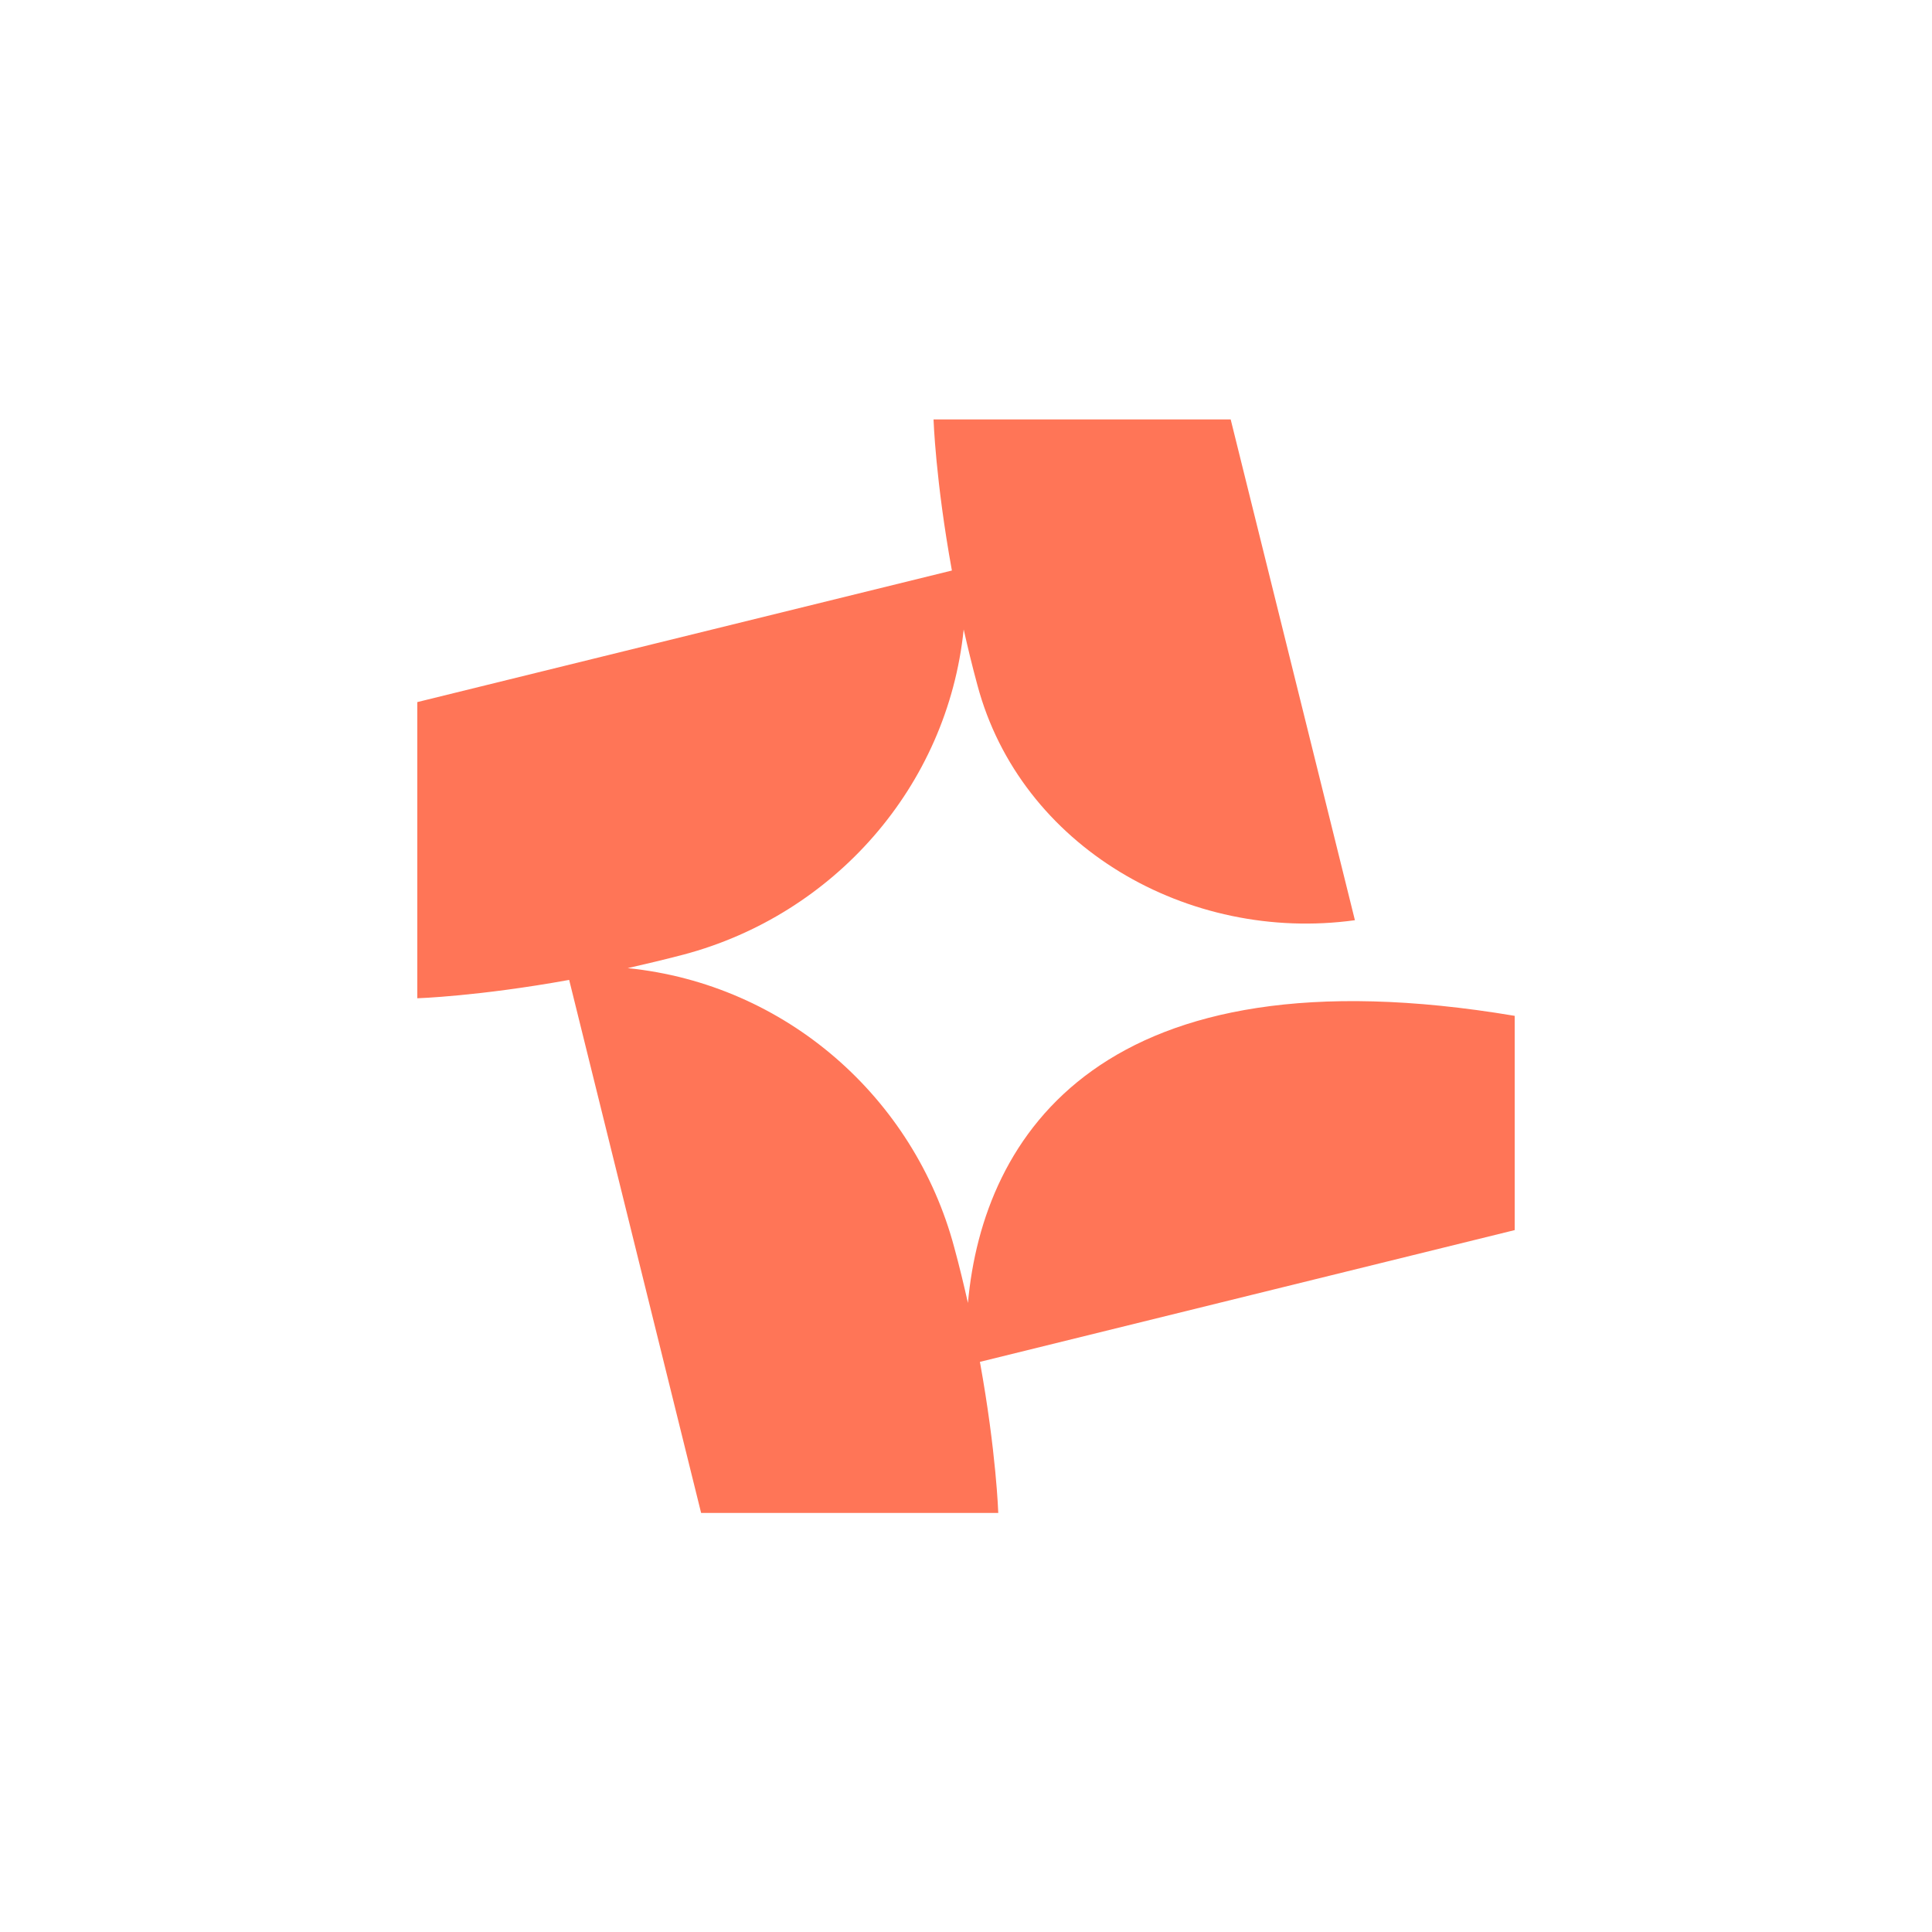 <svg xmlns="http://www.w3.org/2000/svg" id="Layer_1" width="1000" height="1000" viewBox="0 0 1000 1000"><path d="M784,525.8c-213.5-35.9-275.2,61.9-283,148.6-2.1-9.3-4.4-18.9-7.1-28.8-20.7-77.4-87.1-136.2-169-144.5,9.3-2.1,18.9-4.4,28.9-7,77.6-20.6,136.6-86.8,145-168.3,2.1,9.3,4.4,18.9,7.1,28.8,22.3,83.6,109.1,133.6,195.4,121.7l-64.3-259.2h-153.8s1,31.4,9.5,78.2l-276.7,68.1v153.3s31.6-1,78.6-9.5l68.3,275.9h153.8s-1-31.4-9.5-78.2l276.8-68.2v-110.9Z" fill="#ff7557"></path></svg>